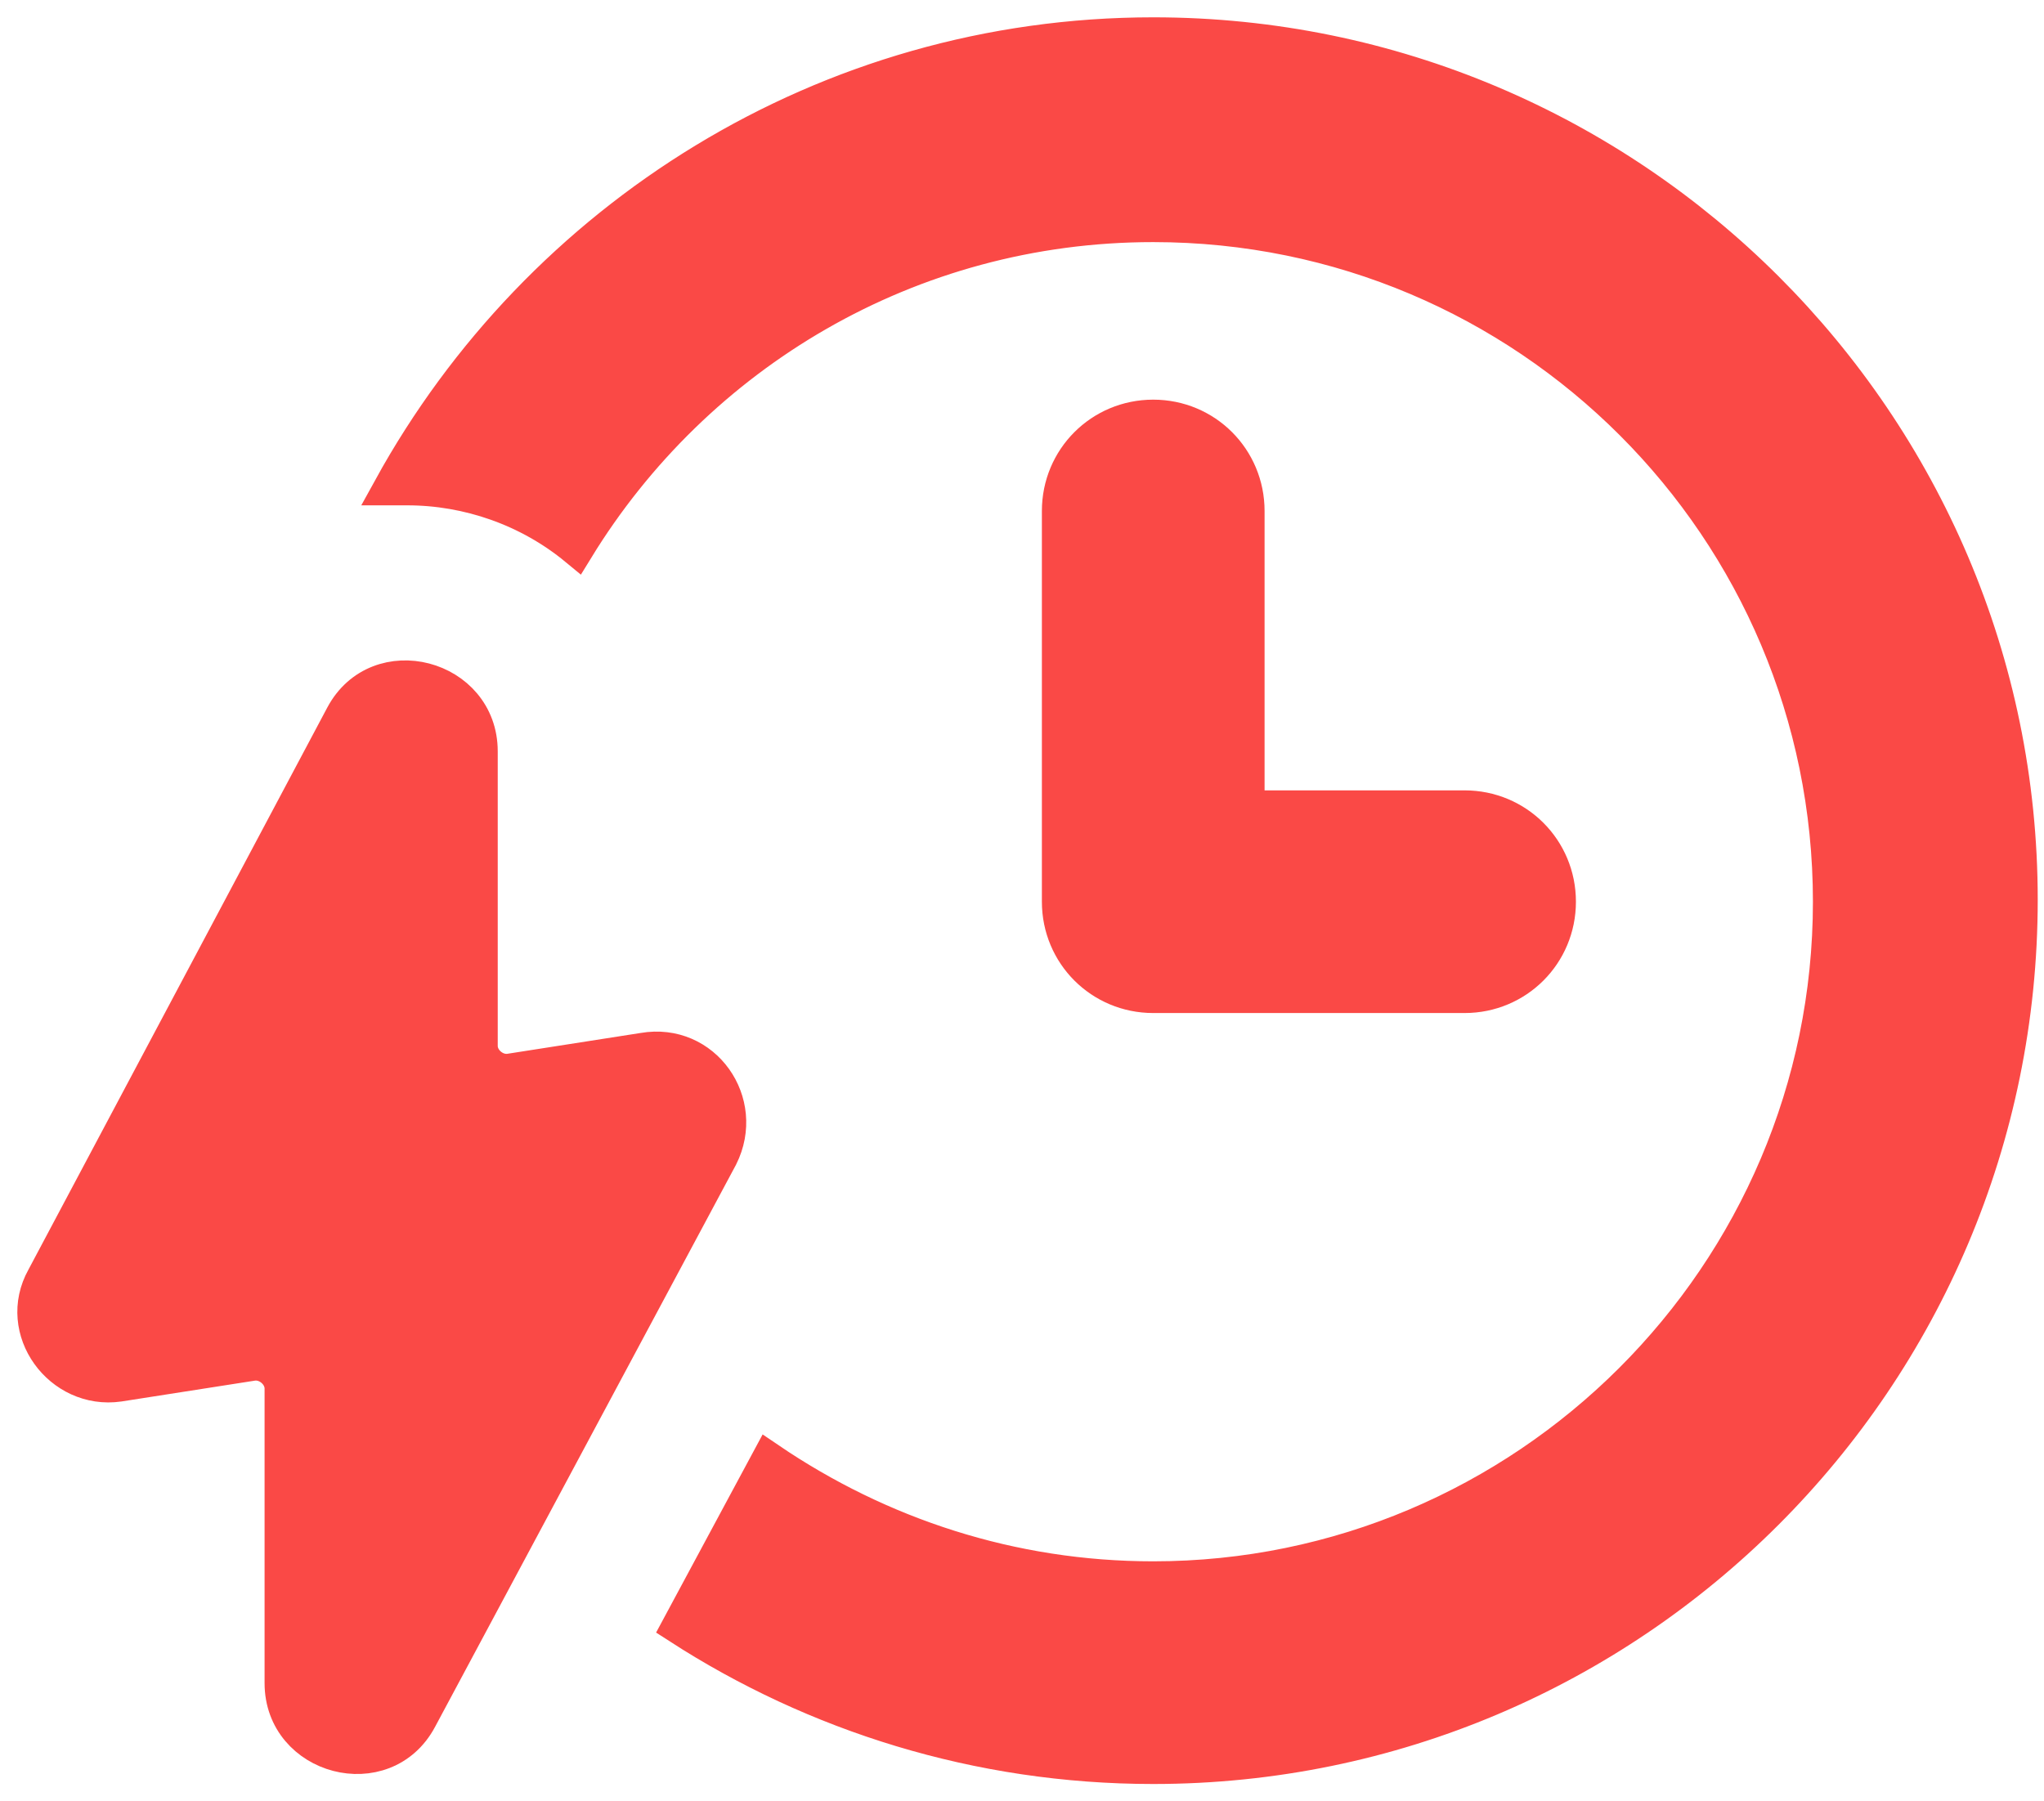 <svg width="59" height="52" viewBox="0 0 59 52" fill="none" xmlns="http://www.w3.org/2000/svg">
<path d="M33.288 1C23.819 1 15.556 6.308 11.274 14.088H11.756C13.505 14.088 15.255 14.692 16.642 15.837C20.08 10.228 26.232 6.489 33.288 6.489C44.084 6.489 52.83 15.234 52.83 26.03C52.83 36.826 44.024 45.572 33.288 45.572C29.187 45.572 25.387 44.305 22.191 42.134L19.597 46.959C23.517 49.492 28.222 51 33.288 51C47.1 51 58.319 39.782 58.319 25.97C58.318 12.218 47.1 1 33.288 1L33.288 1Z" fill="#FA4946" stroke="#FA4946"/>
<path d="M33.288 12.037C31.78 12.037 30.574 13.244 30.574 14.751L30.574 26.03C30.574 27.538 31.78 28.744 33.288 28.744H42.275C43.783 28.744 44.989 27.538 44.989 26.03C44.989 24.522 43.783 23.316 42.275 23.316H36.002V14.752C36.002 13.244 34.796 12.037 33.288 12.037L33.288 12.037Z" fill="#FA4946" stroke="#FA4946"/>
<path d="M18.572 30.313L14.712 30.916C14.289 30.976 13.867 30.615 13.867 30.193V21.688C13.867 19.517 10.912 18.733 9.887 20.663L1.262 36.887C0.417 38.395 1.744 40.205 3.433 39.963L7.293 39.36C7.715 39.3 8.137 39.662 8.137 40.084V48.588C8.137 50.759 11.093 51.543 12.118 49.613L20.803 33.389C21.587 31.821 20.321 30.012 18.572 30.313V30.313Z" fill="#FA4946" stroke="#FA4946"/>
</svg>
